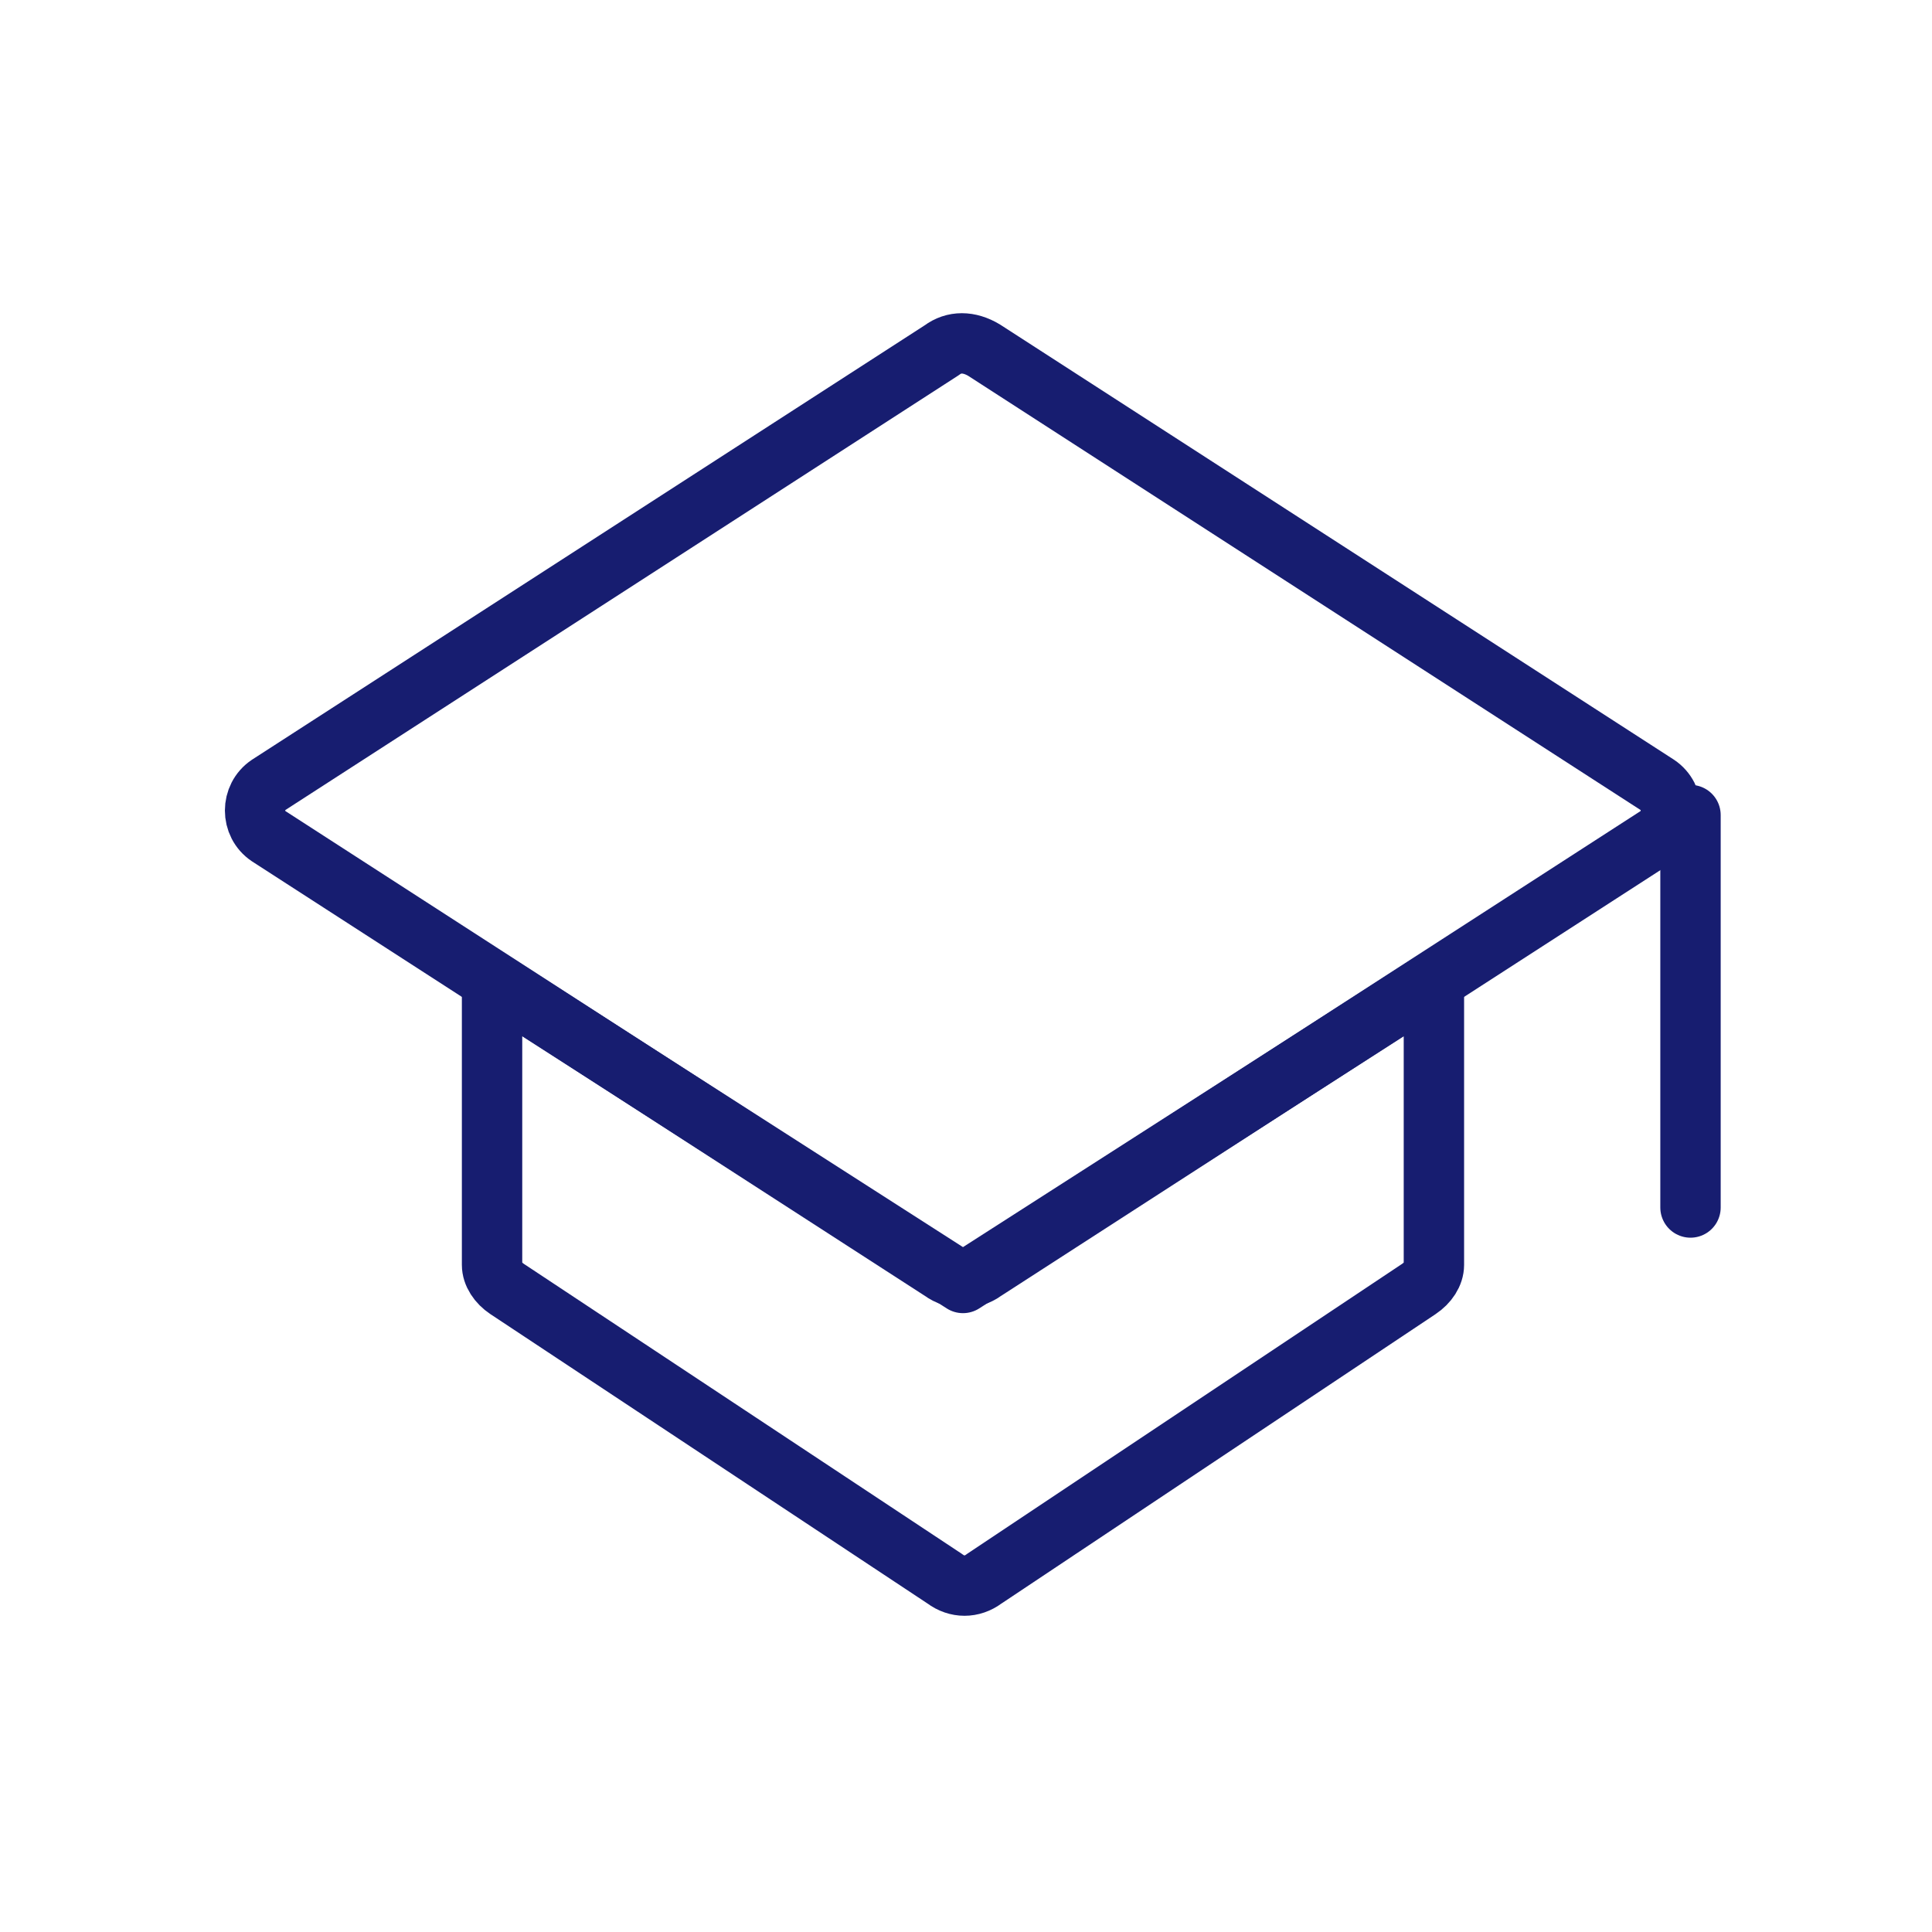 <svg fill='none' version="1.1" id="Layer_1" xmlns="http://www.w3.org/2000/svg" xmlns:xlink="http://www.w3.org/1999/xlink"
	 width="200px" height="200px" viewBox="0 0 64 64">
<g>
	<path fill="none" stroke="#171D70" stroke-width="2" stroke-linecap="round" stroke-linejoin="round" stroke-miterlimit="10" d="
		M31.2,42.1L8.9,27.7c-0.6-0.4-0.6-1.3,0-1.7l22.3-14.4c0.4-0.3,0.9-0.3,1.4,0l22.3,14.4c0.6,0.4,0.6,1.3,0,1.7L32.6,42.1
		C32.2,42.4,31.6,42.4,31.2,42.1z"/>
	<path fill="none" stroke="#171D70" stroke-width="2" stroke-linecap="round" stroke-linejoin="round" stroke-miterlimit="10" d="
		M31.9,42.5l-15.6-10v9.4c0,0.3,0.2,0.6,0.5,0.8l14.5,9.6c0.4,0.3,0.9,0.3,1.3,0L47,42.7c0.3-0.2,0.5-0.5,0.5-0.8v-9.4L31.9,42.5z"
		/>
	
		<line fill="none" stroke="#171D70" stroke-width="2" stroke-linecap="round" stroke-linejoin="round" stroke-miterlimit="10" x1="56" y1="40" x2="56" y2="27"/>
</g>
</svg>
